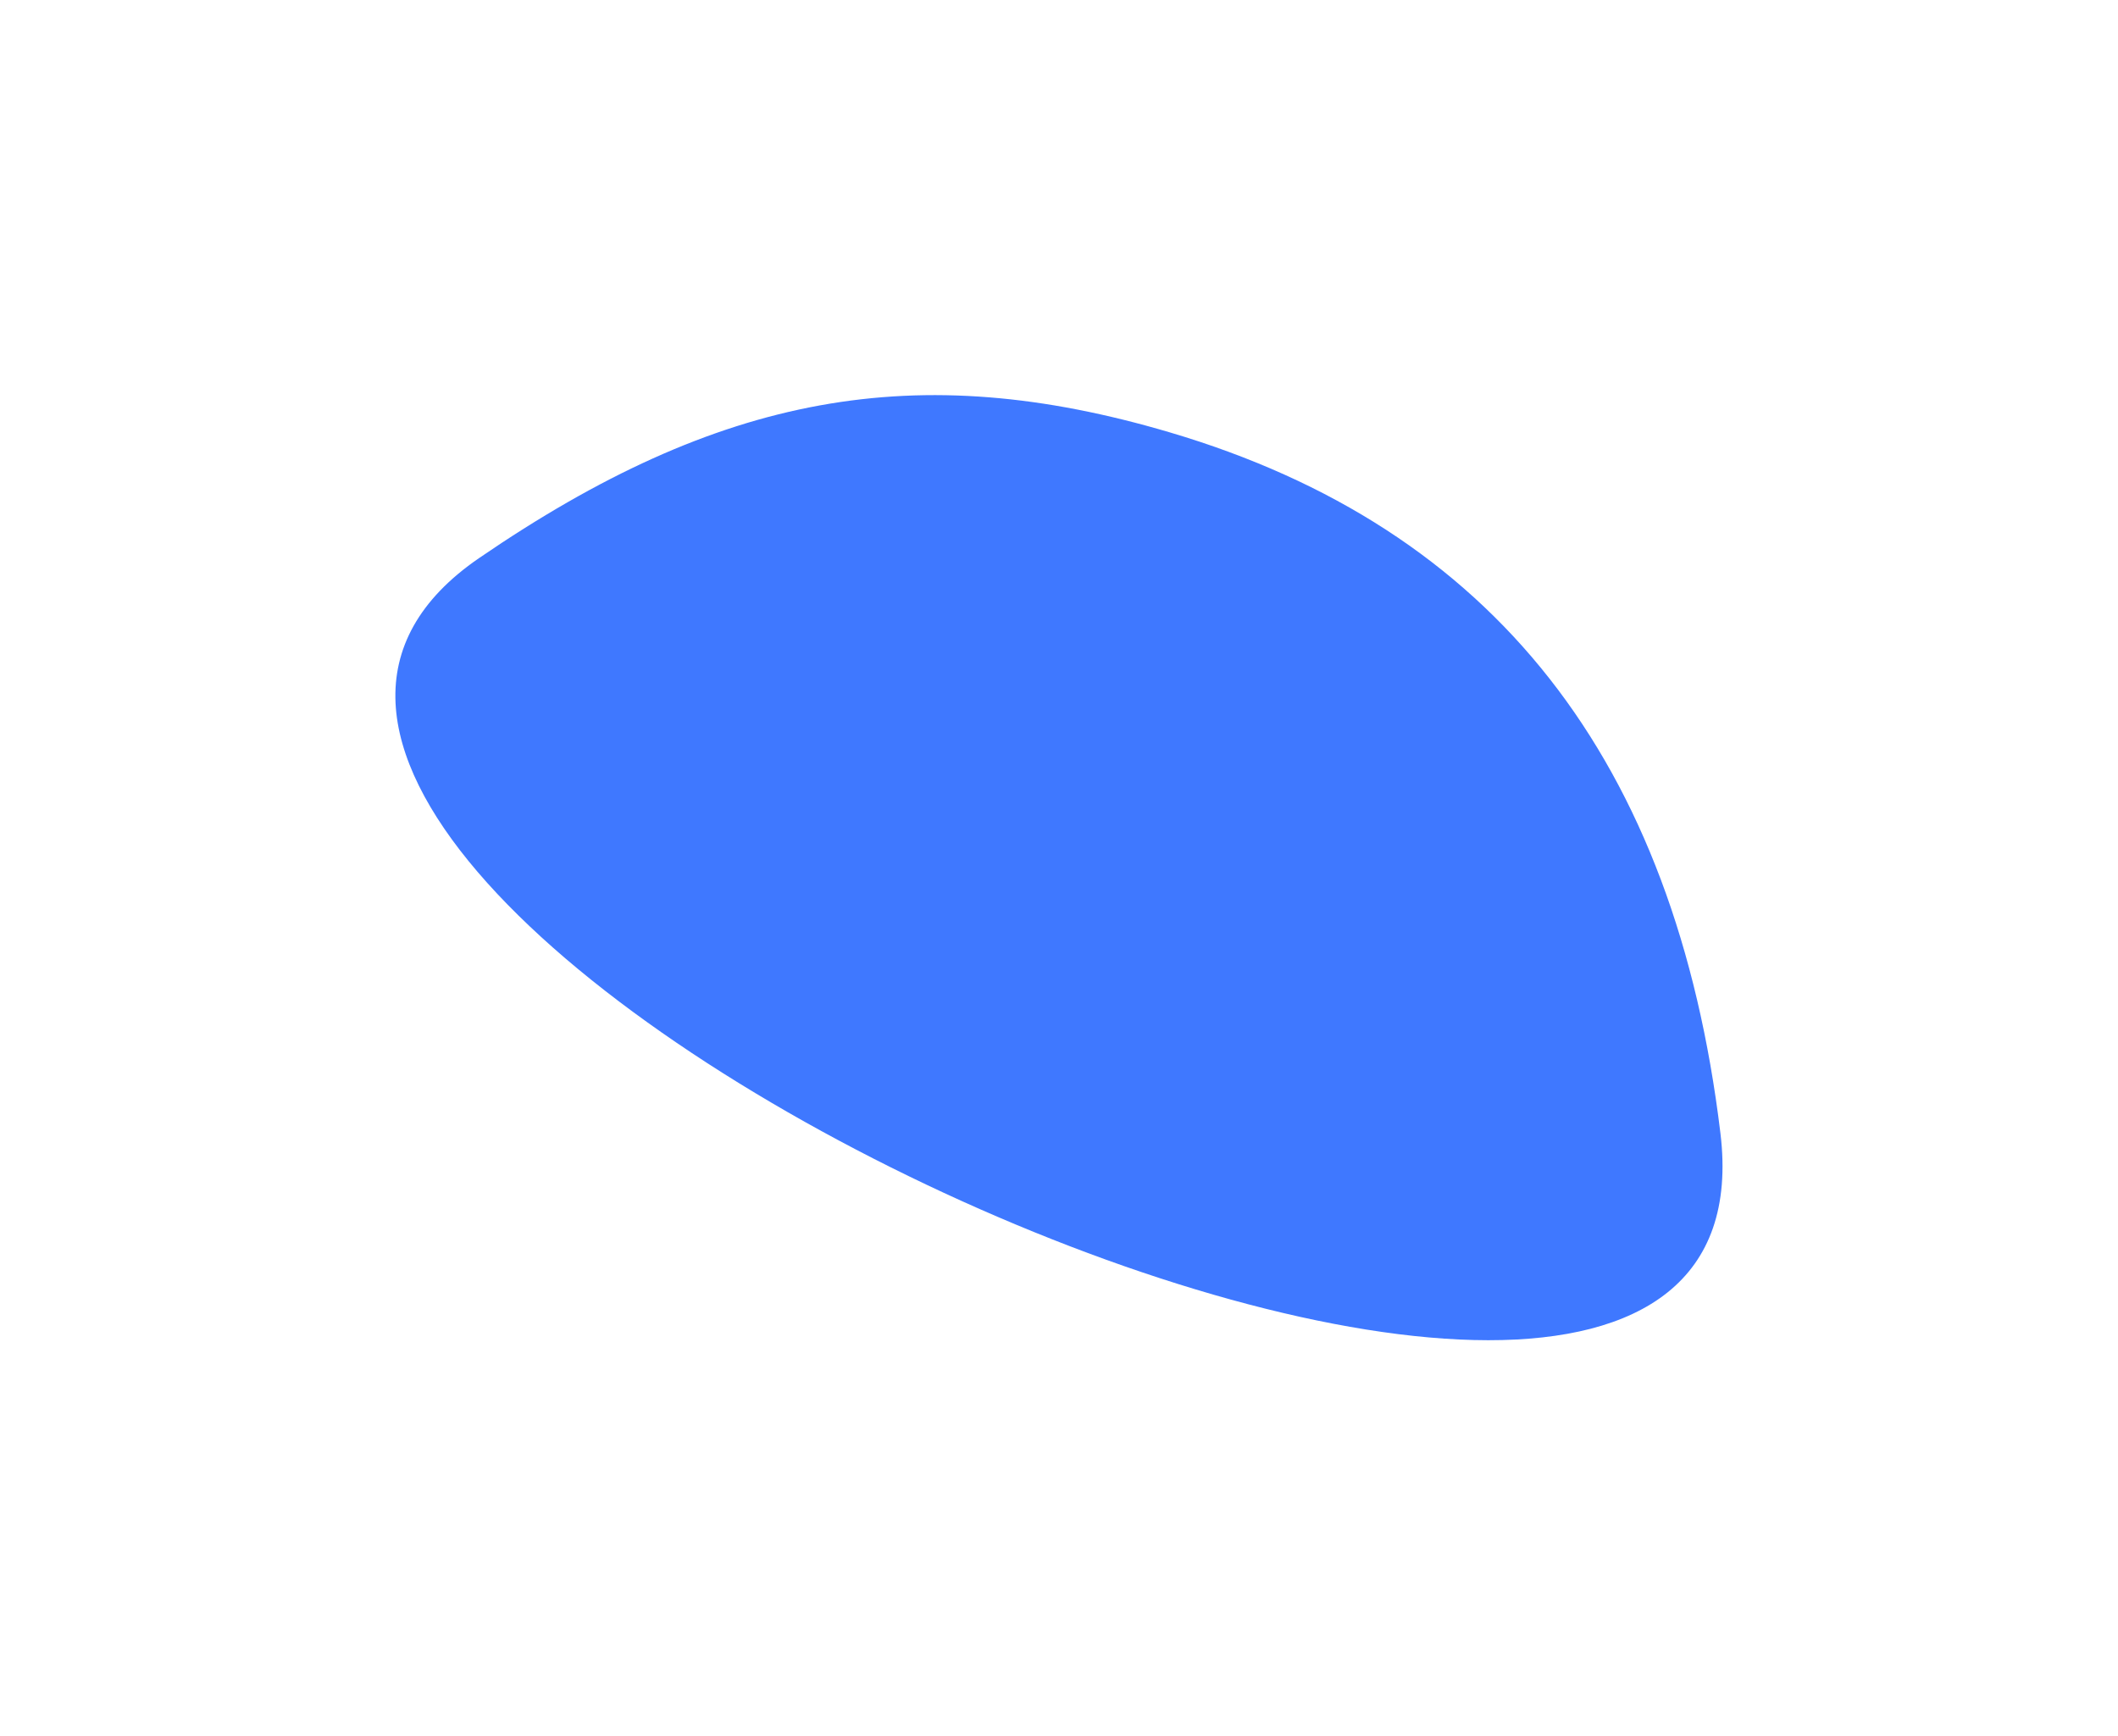 <?xml version="1.0" encoding="UTF-8"?> <svg xmlns="http://www.w3.org/2000/svg" width="2000" height="1639" viewBox="0 0 2000 1639" fill="none"><g filter="url(#filter0_f_4018_201)"><path d="M1104.68 408.289C865.613 337.628 679.516 371.479 452.437 526.934C-7.582 841.857 1692.22 1629.48 1624.58 1070.06C1581.93 717.338 1410.05 498.546 1104.68 408.289Z" fill="#3F78FF"></path></g><defs><filter id="filter0_f_4018_201" x="0.43" y="0.176" width="1999.04" height="1638.23" filterUnits="userSpaceOnUse" color-interpolation-filters="sRGB"><feFlood flood-opacity="0" result="BackgroundImageFix"></feFlood><feBlend mode="normal" in="SourceGraphic" in2="BackgroundImageFix" result="shape"></feBlend><feGaussianBlur stdDeviation="186.458" result="effect1_foregroundBlur_4018_201"></feGaussianBlur></filter></defs></svg> 